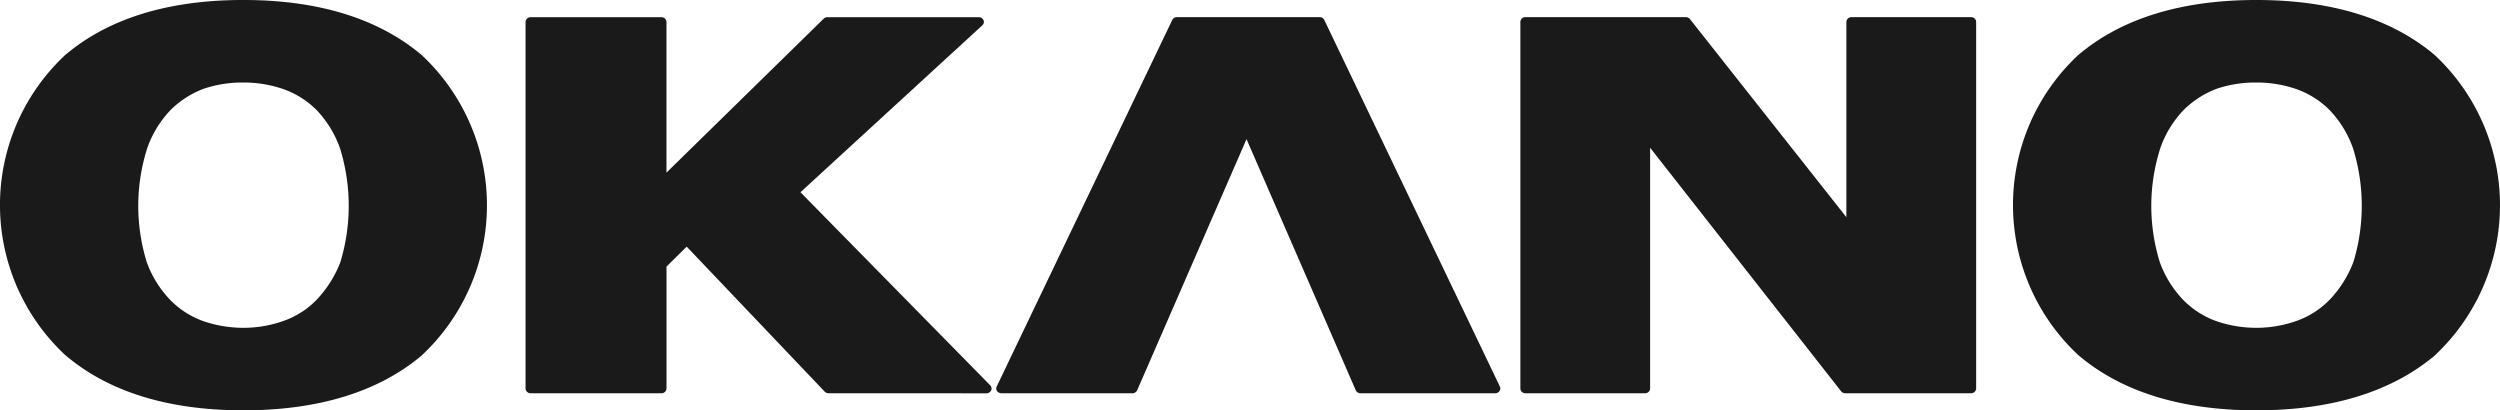 <svg xmlns="http://www.w3.org/2000/svg" width="194.352" height="31.899" viewBox="0 0 194.352 31.899">
  <g id="グループ_2154" data-name="グループ 2154" transform="translate(-75 -180)">
    <g id="グループ_2020" data-name="グループ 2020" transform="translate(74.999 180)">
      <path id="パス_19" data-name="パス 19" d="M261.72,826.016c-5.845,0-10.507-1.449-13.857-4.308a15.945,15.945,0,0,1-.766-22.537q.369-.4.766-.766c3.346-2.846,8.009-4.289,13.853-4.289s10.49,1.437,13.857,4.269a15.97,15.97,0,0,1,.806,22.572c-.259.278-.528.546-.806.807C272.211,824.586,267.551,826.016,261.72,826.016Zm.025-25.484a9.426,9.426,0,0,0-3.057.468,7.274,7.274,0,0,0-2.614,1.661,8.257,8.257,0,0,0-1.815,2.949,14.8,14.8,0,0,0-.039,8.905,8.322,8.322,0,0,0,1.815,2.915,6.778,6.778,0,0,0,2.63,1.671,9.592,9.592,0,0,0,3.082.5,9.222,9.222,0,0,0,3.128-.546,6.639,6.639,0,0,0,2.58-1.671,8.81,8.81,0,0,0,1.818-2.912,15.1,15.1,0,0,0-.037-8.834,8.406,8.406,0,0,0-1.8-2.947,6.883,6.883,0,0,0-2.617-1.653,9.482,9.482,0,0,0-3.073-.507Z" transform="translate(-242.804 -794.117)" fill="#1a1a1a"/>
      <path id="パス_20" data-name="パス 20" d="M289.415,824.108a.413.413,0,0,1-.3-.126L278.385,812.71l-1.568,1.547v9.481a.387.387,0,0,1-.4.37H266.265a.387.387,0,0,1-.406-.367v-28.5a.387.387,0,0,1,.406-.369h10.149a.387.387,0,0,1,.4.369v11.714l12.221-11.966a.419.419,0,0,1,.294-.117h11.751a.4.4,0,0,1,.378.229.342.342,0,0,1-.087.4l-14.142,12.98,14.753,15.01a.347.347,0,0,1,.071.4.41.41,0,0,1-.37.221Z" transform="translate(-225.001 -793.536)" fill="#1a1a1a"/>
      <path id="パス_21" data-name="パス 21" d="M314.835,824.108a.4.4,0,0,1-.378-.234l-8.492-19.524-8.5,19.524a.4.4,0,0,1-.377.234H286.91a.423.423,0,0,1-.338-.168.334.334,0,0,1-.03-.351l13.649-28.5a.4.4,0,0,1,.378-.223h11.073a.4.4,0,0,1,.37.223l13.651,28.5a.351.351,0,0,1-.032.351.418.418,0,0,1-.338.168Z" transform="translate(-209.059 -793.536)" fill="#1a1a1a"/>
      <path id="パス_22" data-name="パス 22" d="M334.759,824.108a.4.4,0,0,1-.326-.156l-14.847-18.93v18.716a.387.387,0,0,1-.4.37H309.9a.385.385,0,0,1-.4-.365V795.238a.384.384,0,0,1,.4-.369h12.457a.416.416,0,0,1,.326.152l12.161,15.4V795.238a.39.39,0,0,1,.4-.369h9.283a.388.388,0,0,1,.406.369v28.5a.389.389,0,0,1-.406.37Z" transform="translate(-191.304 -793.536)" fill="#1a1a1a"/>
      <path id="パス_23" data-name="パス 23" d="M350.027,826.016c-5.846,0-10.507-1.449-13.858-4.308a15.944,15.944,0,0,1-.767-22.535c.248-.264.5-.521.767-.767,3.351-2.846,8.012-4.289,13.858-4.289,5.827,0,10.49,1.437,13.857,4.269a15.978,15.978,0,0,1,.792,22.585c-.255.273-.519.538-.792.794C360.517,824.586,355.854,826.016,350.027,826.016Zm.027-25.484a9.439,9.439,0,0,0-3.06.468,7.276,7.276,0,0,0-2.612,1.661,8.2,8.2,0,0,0-1.813,2.949,14.756,14.756,0,0,0-.041,8.905,8.337,8.337,0,0,0,1.811,2.915,6.818,6.818,0,0,0,2.63,1.671,9.613,9.613,0,0,0,3.085.5,9.316,9.316,0,0,0,3.126-.546,6.676,6.676,0,0,0,2.579-1.671,8.782,8.782,0,0,0,1.818-2.912,15.026,15.026,0,0,0-.037-8.834,8.341,8.341,0,0,0-1.8-2.947,6.889,6.889,0,0,0-2.616-1.653,9.469,9.469,0,0,0-3.069-.507Z" transform="translate(-174.616 -794.117)" fill="#1a1a1a"/>
    </g>
  </g>
</svg>
